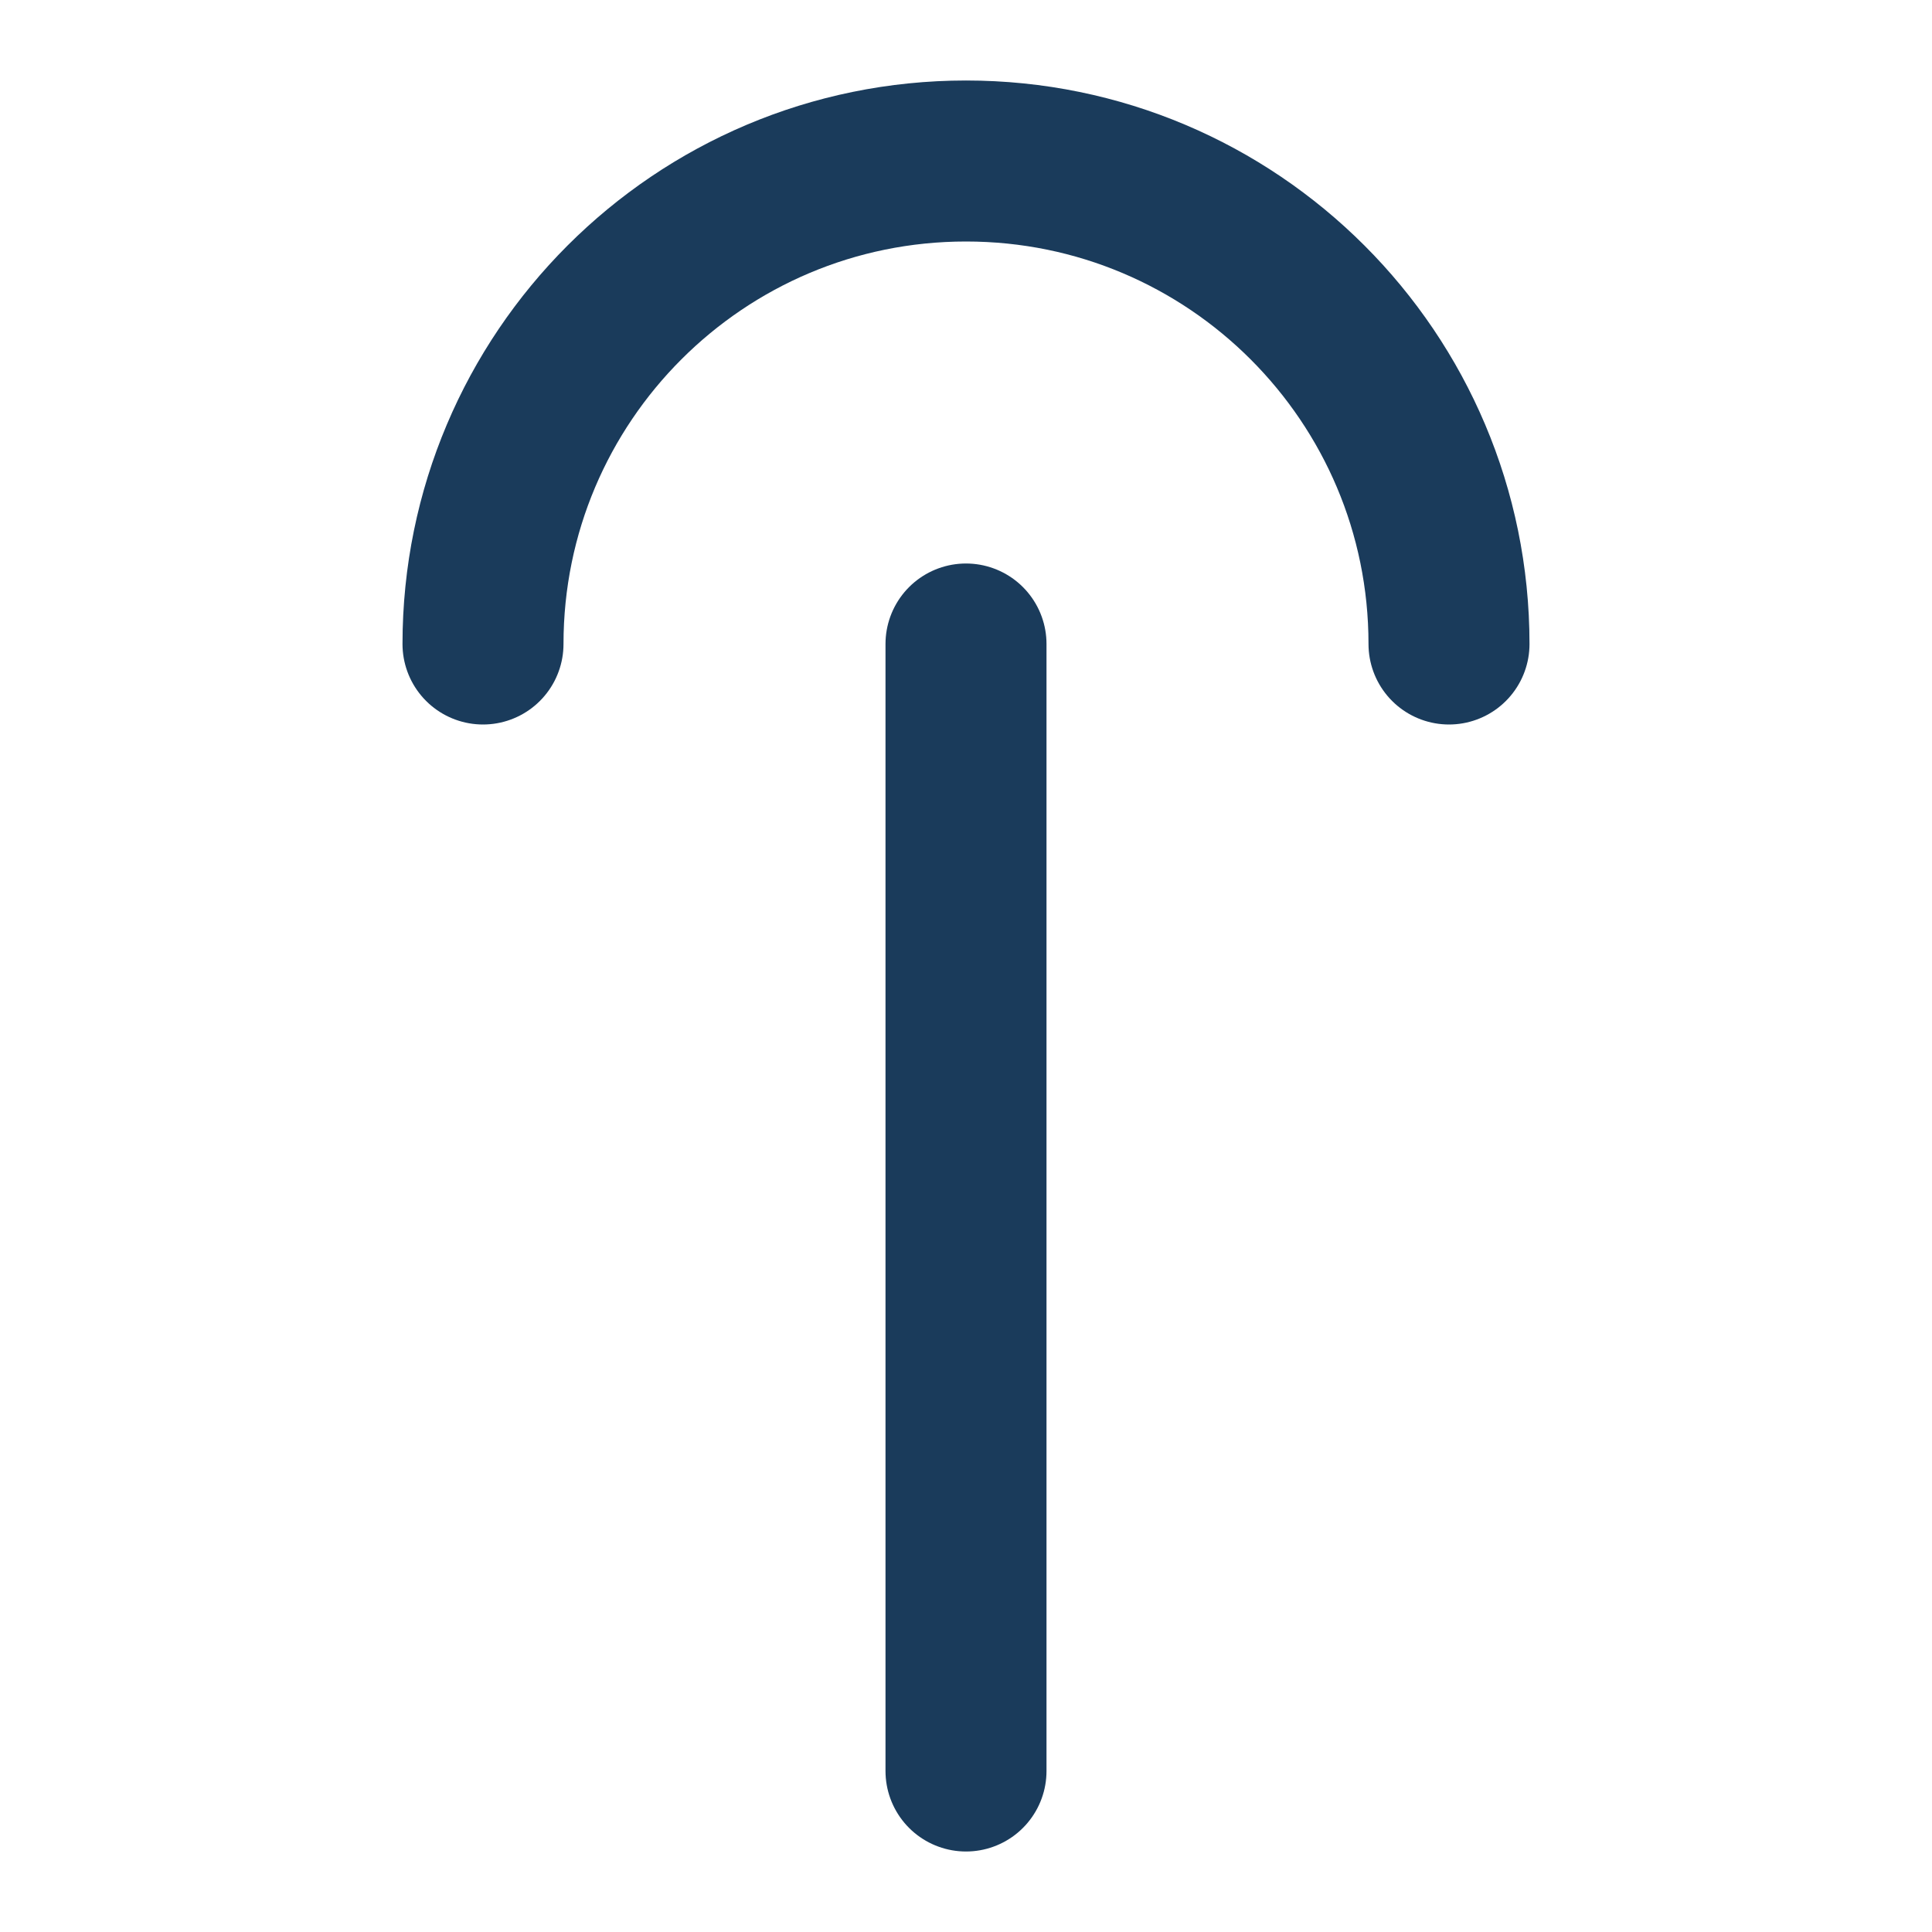 <svg width="32" height="32" viewBox="0 0 24 24" fill="none" xmlns="http://www.w3.org/2000/svg">
  <!-- Inverted arch with single central line -->
  <path d="M6 8C6 4.686 8.686 2 12 2s6 2.686 6 6" stroke="#1A3B5B" stroke-width="2" stroke-linecap="round" fill="none"/>
  <line x1="12" y1="8" x2="12" y2="22" stroke="#1A3B5B" stroke-width="2" stroke-linecap="round"/>
</svg>
